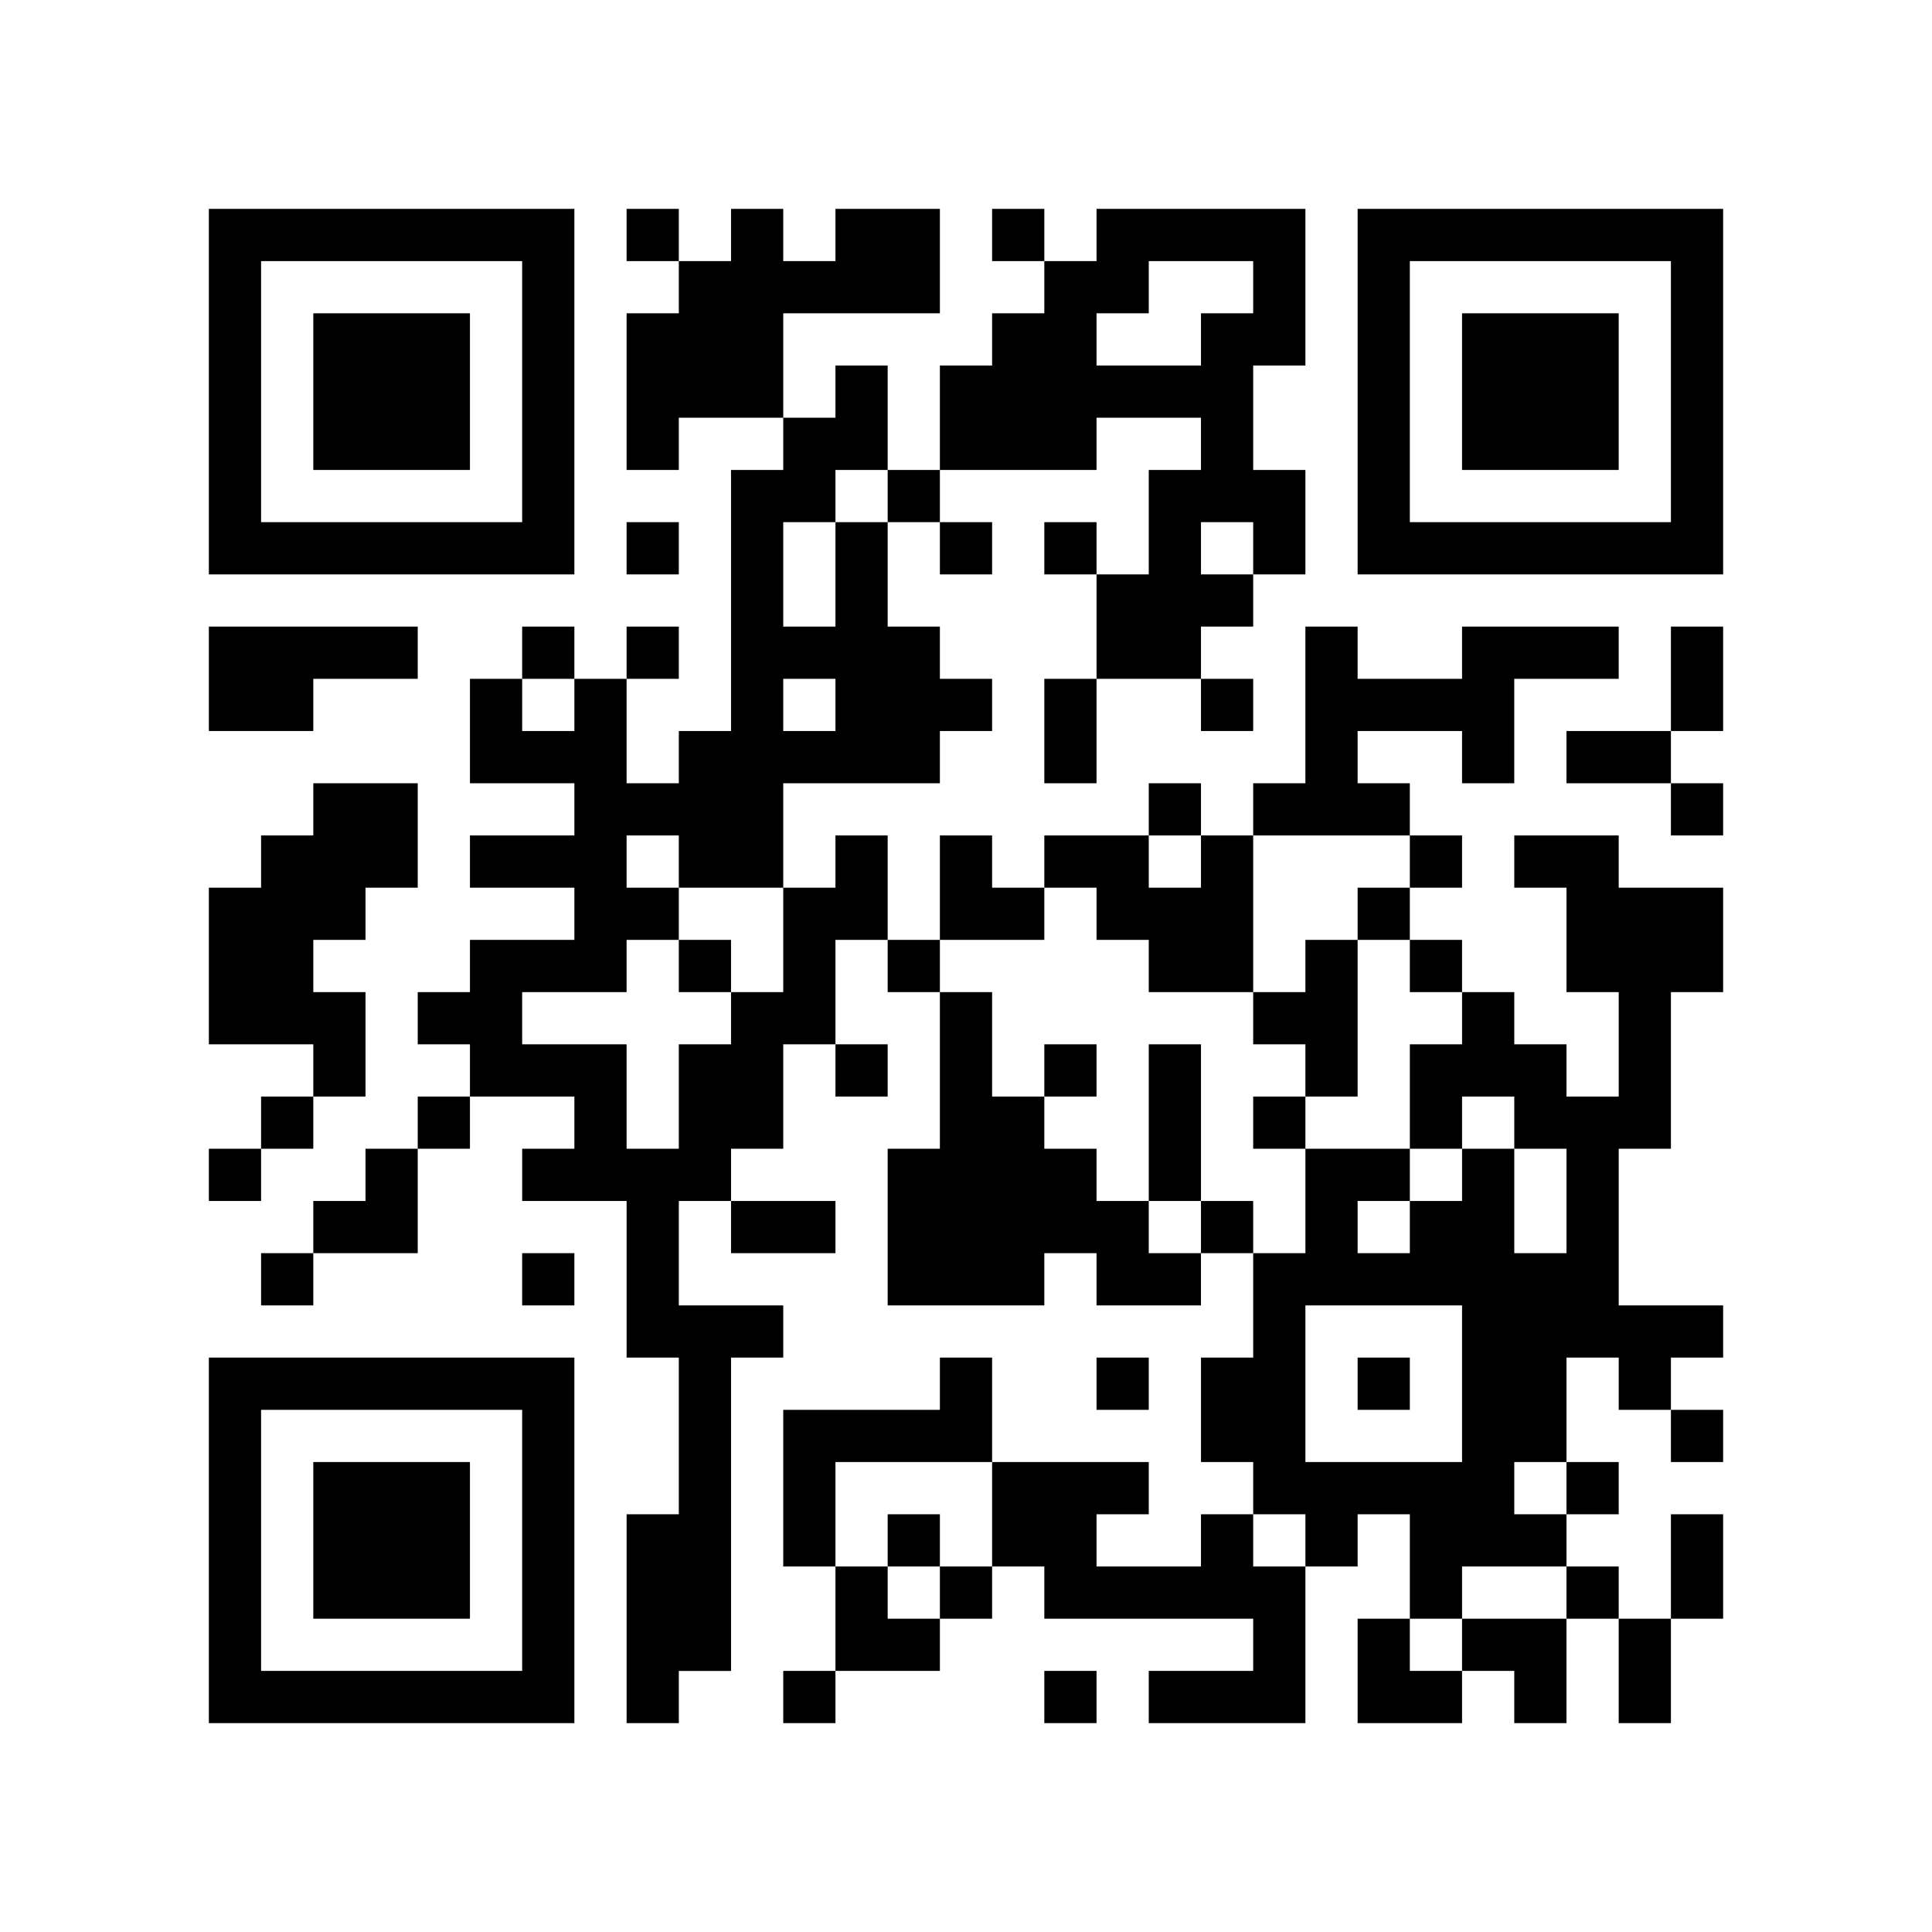 <?xml version="1.0" encoding="UTF-8" standalone="no" ?>
<svg xmlns="http://www.w3.org/2000/svg"
            xmlns:xlink="http://www.w3.org/1999/xlink"
            version="1.1"
            baseProfile="full"
            viewBox="-4 -4 37 37" 
            width="148"
            height="148"
            id="qrcode-b61b137558fc19aecc234df1a2a51645">
<symbol id="tracker"><path d="m 0 7 0 7 7 0 0 -7 -7 0 z m 1 1 5 0 0 5 -5 0 0 -5 z m 1 1 0 3 3 0 0 -3 -3 0 z" style="fill:#000000;stroke:none"></path></symbol>
<use x="0" y="-7" xlink:href="#tracker"></use>
<use x="0" y="15" xlink:href="#tracker"></use>
<use x="22" y="-7" xlink:href="#tracker"></use>
<path d="M12,0 h2v2h-3v2h-2v1h-1v-3h1v-1h1v-1h1v1h1v-1 M17,0 h4v3h-1v2h1v2h-1v1h-1v1h-2v-2h1v-2h1v-1h-2v1h-3v-2h1v-1h1v-1h1v-1 M18,1 v1h-1v1h2v-1h1v-1h-2 M19,6 v1h1v-1h-1 M0,8 h4v1h-2v1h-2v-2 M24,8 h3v1h-2v2h-1v-1h-2v1h1v1h-3v-1h1v-3h1v1h2v-1 M2,11 h2v2h-1v1h-1v1h1v2h-1v-1h-2v-3h1v-1h1v-1 M12,12 h1v2h-1v2h-1v2h-1v1h-1v2h2v1h-1v6h-1v1h-1v-4h1v-3h-1v-3h-2v-1h1v-1h-2v-1h-1v-1h1v-1h2v-1h-2v-1h2v-1h-2v-2h1v1h1v-1h1v2h1v-1h1v-5h1v-1h1v-1h1v2h-1v1h1v2h1v1h1v1h-1v1h-3v2h1v-1 M11,6 v2h1v-2h-1 M11,9 v1h1v-1h-1 M8,12 v1h1v1h-1v1h-2v1h2v2h1v-2h1v-1h1v-2h-2v-1h-1 M19,12 h1v3h-2v-1h-1v-1h-1v-1h2v1h1v-1 M25,12 h2v1h2v2h-1v3h-1v3h2v1h-1v1h-1v-1h-1v2h-1v1h1v1h-2v1h-1v-2h-1v1h-1v-1h-1v-1h-1v-2h1v-2h1v-2h2v1h1v-1h1v2h1v-2h-1v-1h-1v1h-1v-2h1v-1h1v1h1v1h1v-2h-1v-2h-1v-1 M22,19 v1h1v-1h-1 M21,21 v3h3v-3h-3 M21,14 h1v3h-1v-1h-1v-1h1v-1 M14,15 h1v2h1v1h1v1h1v1h1v1h-2v-1h-1v1h-3v-3h1v-3 M14,22 h1v2h-3v2h-1v-3h3v-1 M19,25 h1v1h1v3h-3v-1h2v-1h-4v-1h-1v-2h3v1h-1v1h2v-1 M8,0 v1h1v-1h-1 M15,0 v1h1v-1h-1 M13,5 v1h1v-1h-1 M8,6 v1h1v-1h-1 M14,6 v1h1v-1h-1 M16,6 v1h1v-1h-1 M6,8 v1h1v-1h-1 M8,8 v1h1v-1h-1 M19,9 v1h1v-1h-1 M18,11 v1h1v-1h-1 M28,11 v1h1v-1h-1 M23,12 v1h1v-1h-1 M22,13 v1h1v-1h-1 M9,14 v1h1v-1h-1 M13,14 v1h1v-1h-1 M23,14 v1h1v-1h-1 M12,16 v1h1v-1h-1 M16,16 v1h1v-1h-1 M1,17 v1h1v-1h-1 M4,17 v1h1v-1h-1 M20,17 v1h1v-1h-1 M0,18 v1h1v-1h-1 M19,19 v1h1v-1h-1 M1,20 v1h1v-1h-1 M6,20 v1h1v-1h-1 M17,22 v1h1v-1h-1 M22,22 v1h1v-1h-1 M28,23 v1h1v-1h-1 M26,24 v1h1v-1h-1 M13,25 v1h1v-1h-1 M14,26 v1h1v-1h-1 M26,26 v1h1v-1h-1 M11,28 v1h1v-1h-1 M16,28 v1h1v-1h-1 M28,8 h1v2h-1v-2 M16,9 h1v2h-1v-2 M26,10 h2v1h-2v-1 M18,16 h1v3h-1v-3 M10,19 h2v1h-2v-1 M28,25 h1v2h-1v-2 M27,27 h1v2h-1v-2 M14,12 h1v1h1v1h-2z M2,18 m1,0h1v2h-2v-1h1z M12,26 h1v1h1v1h-2z M22,27 h1v1h1v1h-2z M24,27 h2v2h-1v-1h-1z" style="fill:#000000;stroke:none" ></path></svg>